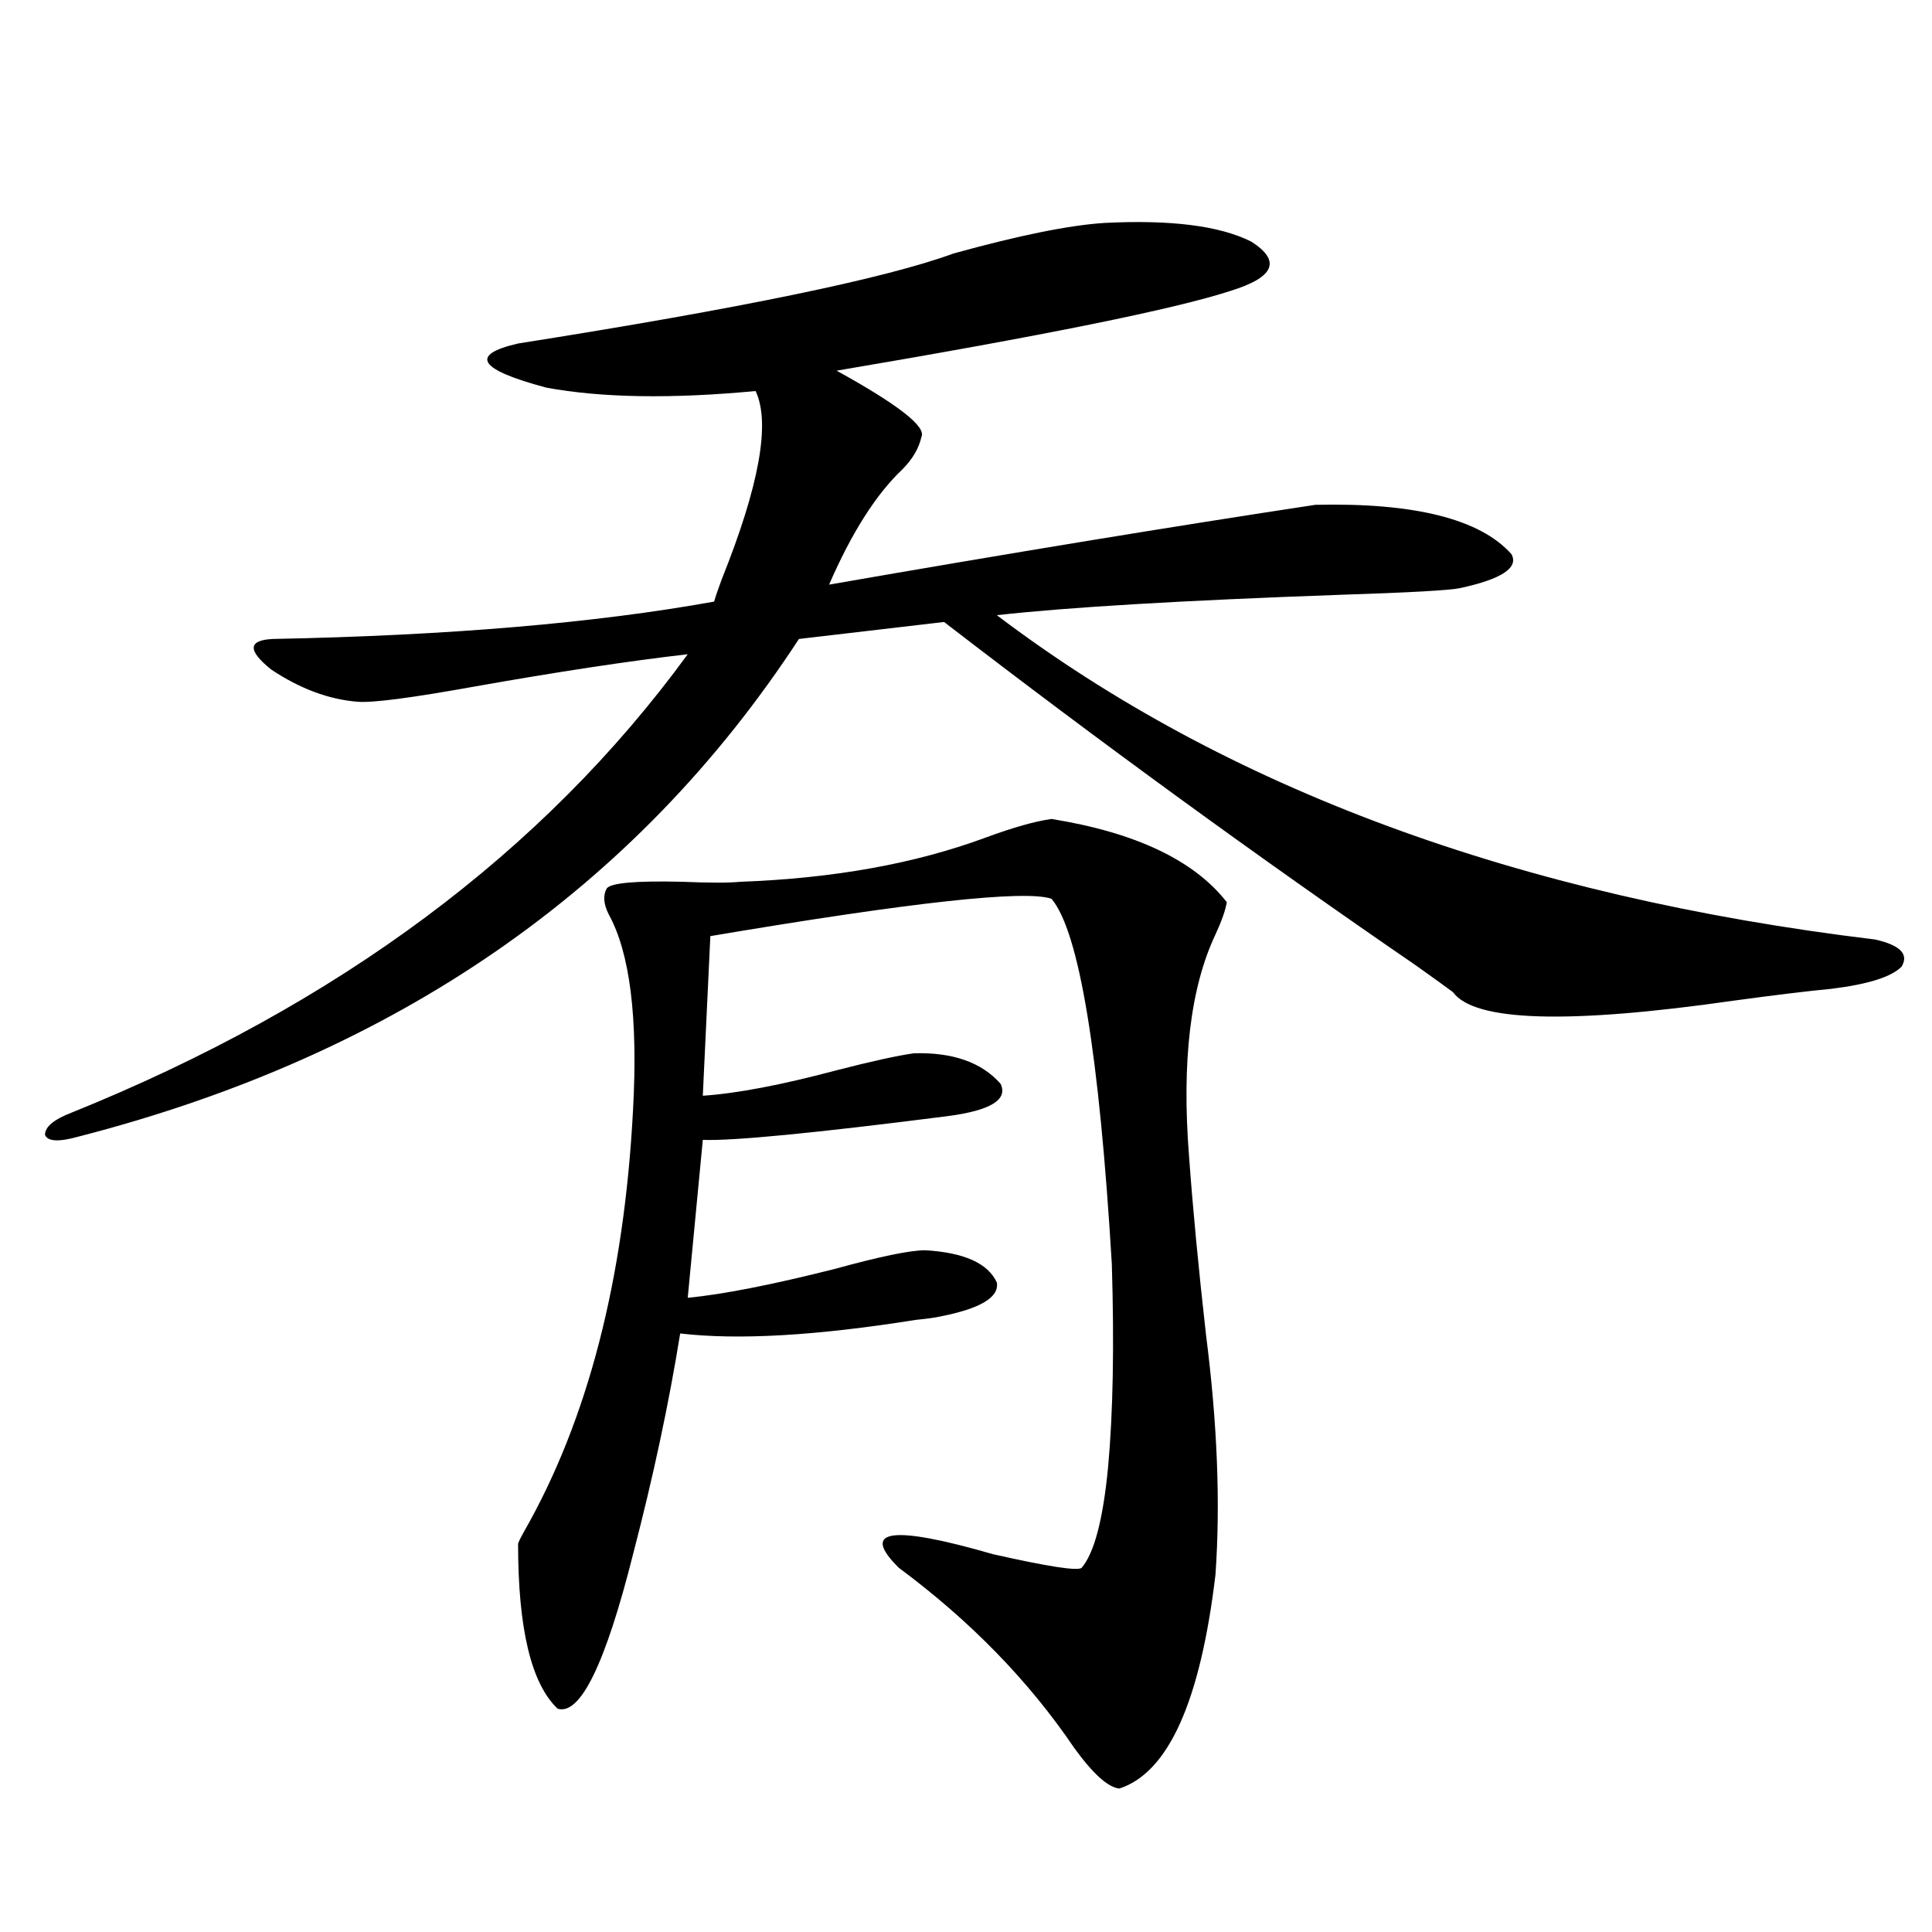 <?xml version="1.0" encoding="utf-8"?>
<!-- Generator: Adobe Illustrator 16.0.0, SVG Export Plug-In . SVG Version: 6.00 Build 0)  -->
<!DOCTYPE svg PUBLIC "-//W3C//DTD SVG 1.1//EN" "http://www.w3.org/Graphics/SVG/1.1/DTD/svg11.dtd">
<svg version="1.1" id="图层_1" xmlns="http://www.w3.org/2000/svg" xmlns:xlink="http://www.w3.org/1999/xlink" x="0px" y="0px"
	 width="1000px" height="1000px" viewBox="0 0 1000 1000" enable-background="new 0 0 1000 1000" xml:space="preserve">
<path d="M571.571,115.395c34.466-1.758,59.831,1.47,76.096,9.668c15.609,9.97,12.027,18.457-10.731,25.488
	c-28.627,9.38-96.583,23.153-203.897,41.309c31.859,17.578,46.493,29.004,43.901,34.277c-1.311,5.864-4.558,11.426-9.756,16.699
	c-13.658,12.896-26.341,32.821-38.048,59.766c94.297-16.397,178.197-30.171,251.701-41.309
	c51.371-1.167,85.196,7.333,101.461,25.488c3.902,7.031-4.878,12.896-26.341,17.578c-5.213,1.181-26.021,2.349-62.438,3.516
	c-81.949,2.938-141.14,6.454-177.557,10.547c118.366,89.648,269.902,145.61,454.623,167.871
	c13.003,2.938,17.561,7.622,13.658,14.063c-5.213,5.273-17.24,9.091-36.097,11.426c-12.362,1.181-29.268,3.228-50.73,6.152
	c-85.852,12.305-134.311,10.849-145.362-4.395c-3.902-2.925-10.411-7.608-19.512-14.063
	c-81.949-56.25-163.258-115.425-243.896-177.539l-75.12,8.789c-84.556,129.501-208.775,215.332-372.674,257.52
	c-10.411,2.938-16.265,2.637-17.561-0.879c0-4.093,4.543-7.91,13.658-11.426c137.878-55.659,244.217-134.761,319.017-237.305
	c-30.578,3.516-67.315,9.091-110.241,16.699c-32.529,5.864-52.682,8.501-60.486,7.91c-14.969-1.167-29.923-6.729-44.877-16.699
	c-12.362-9.956-12.042-15.229,0.976-15.82c90.395-1.758,166.49-8.198,228.287-19.336c0.641-2.335,1.951-6.152,3.902-11.426
	c19.512-48.628,25.365-81.147,17.561-97.559c-43.581,4.106-79.678,3.516-108.29-1.758c-35.121-9.366-39.999-16.987-14.634-22.852
	c115.119-18.155,190.239-33.687,225.36-46.582C527.335,121.849,553.355,116.575,571.571,115.395z M544.255,423.891
	c43.566,7.031,73.81,21.396,90.729,43.066c-0.655,4.106-2.606,9.668-5.854,16.699c-13.018,27.548-17.561,65.918-13.658,115.137
	c1.951,26.958,4.878,57.72,8.78,92.285c5.854,45.703,7.47,87.012,4.878,123.926c-7.805,65.616-24.39,102.53-49.755,110.742
	c-5.854-0.591-13.658-7.622-23.414-21.094c-23.414-34.579-53.657-65.63-90.729-93.164c-20.167-19.913-3.902-22.261,48.779-7.031
	c28.612,6.454,43.901,8.789,45.853,7.031c6.494-7.608,11.052-24.897,13.658-51.855c2.592-28.125,3.247-63.281,1.951-105.469
	c-6.509-108.984-16.92-171.964-31.219-188.965c-13.658-4.683-72.528,1.758-176.581,19.336l-3.902,82.617
	c17.561-1.167,40.64-5.562,69.267-13.184c18.201-4.683,31.539-7.608,39.999-8.789c20.152-0.577,35.121,4.696,44.877,15.82
	c3.902,8.212-5.213,13.774-27.316,16.699c-68.946,8.789-111.217,12.896-126.826,12.305l-7.805,81.738
	c18.201-1.758,43.566-6.729,76.096-14.941c23.414-6.44,39.023-9.668,46.828-9.668c20.152,1.181,32.515,6.743,37.072,16.699
	c1.296,7.622-8.46,13.485-29.268,17.578c-2.606,0.591-6.829,1.181-12.683,1.758c-51.386,8.212-92.04,10.547-121.948,7.031
	c-5.854,36.337-13.993,74.419-24.39,114.258c-14.313,56.827-27.316,83.496-39.023,79.98c-13.658-12.896-20.487-41.309-20.487-85.254
	c0-0.577,0.976-2.637,2.927-6.152c33.17-58.008,52.026-130.957,56.584-218.848c2.592-47.461-1.631-81.147-12.683-101.074
	c-2.606-5.273-2.927-9.668-0.976-13.184c1.951-2.925,14.954-4.093,39.023-3.516c14.299,0.591,24.39,0.591,30.243,0
	c48.124-1.758,90.395-9.366,126.826-22.852C524.408,428.285,535.795,425.071,544.255,423.891z"/>
</svg>
